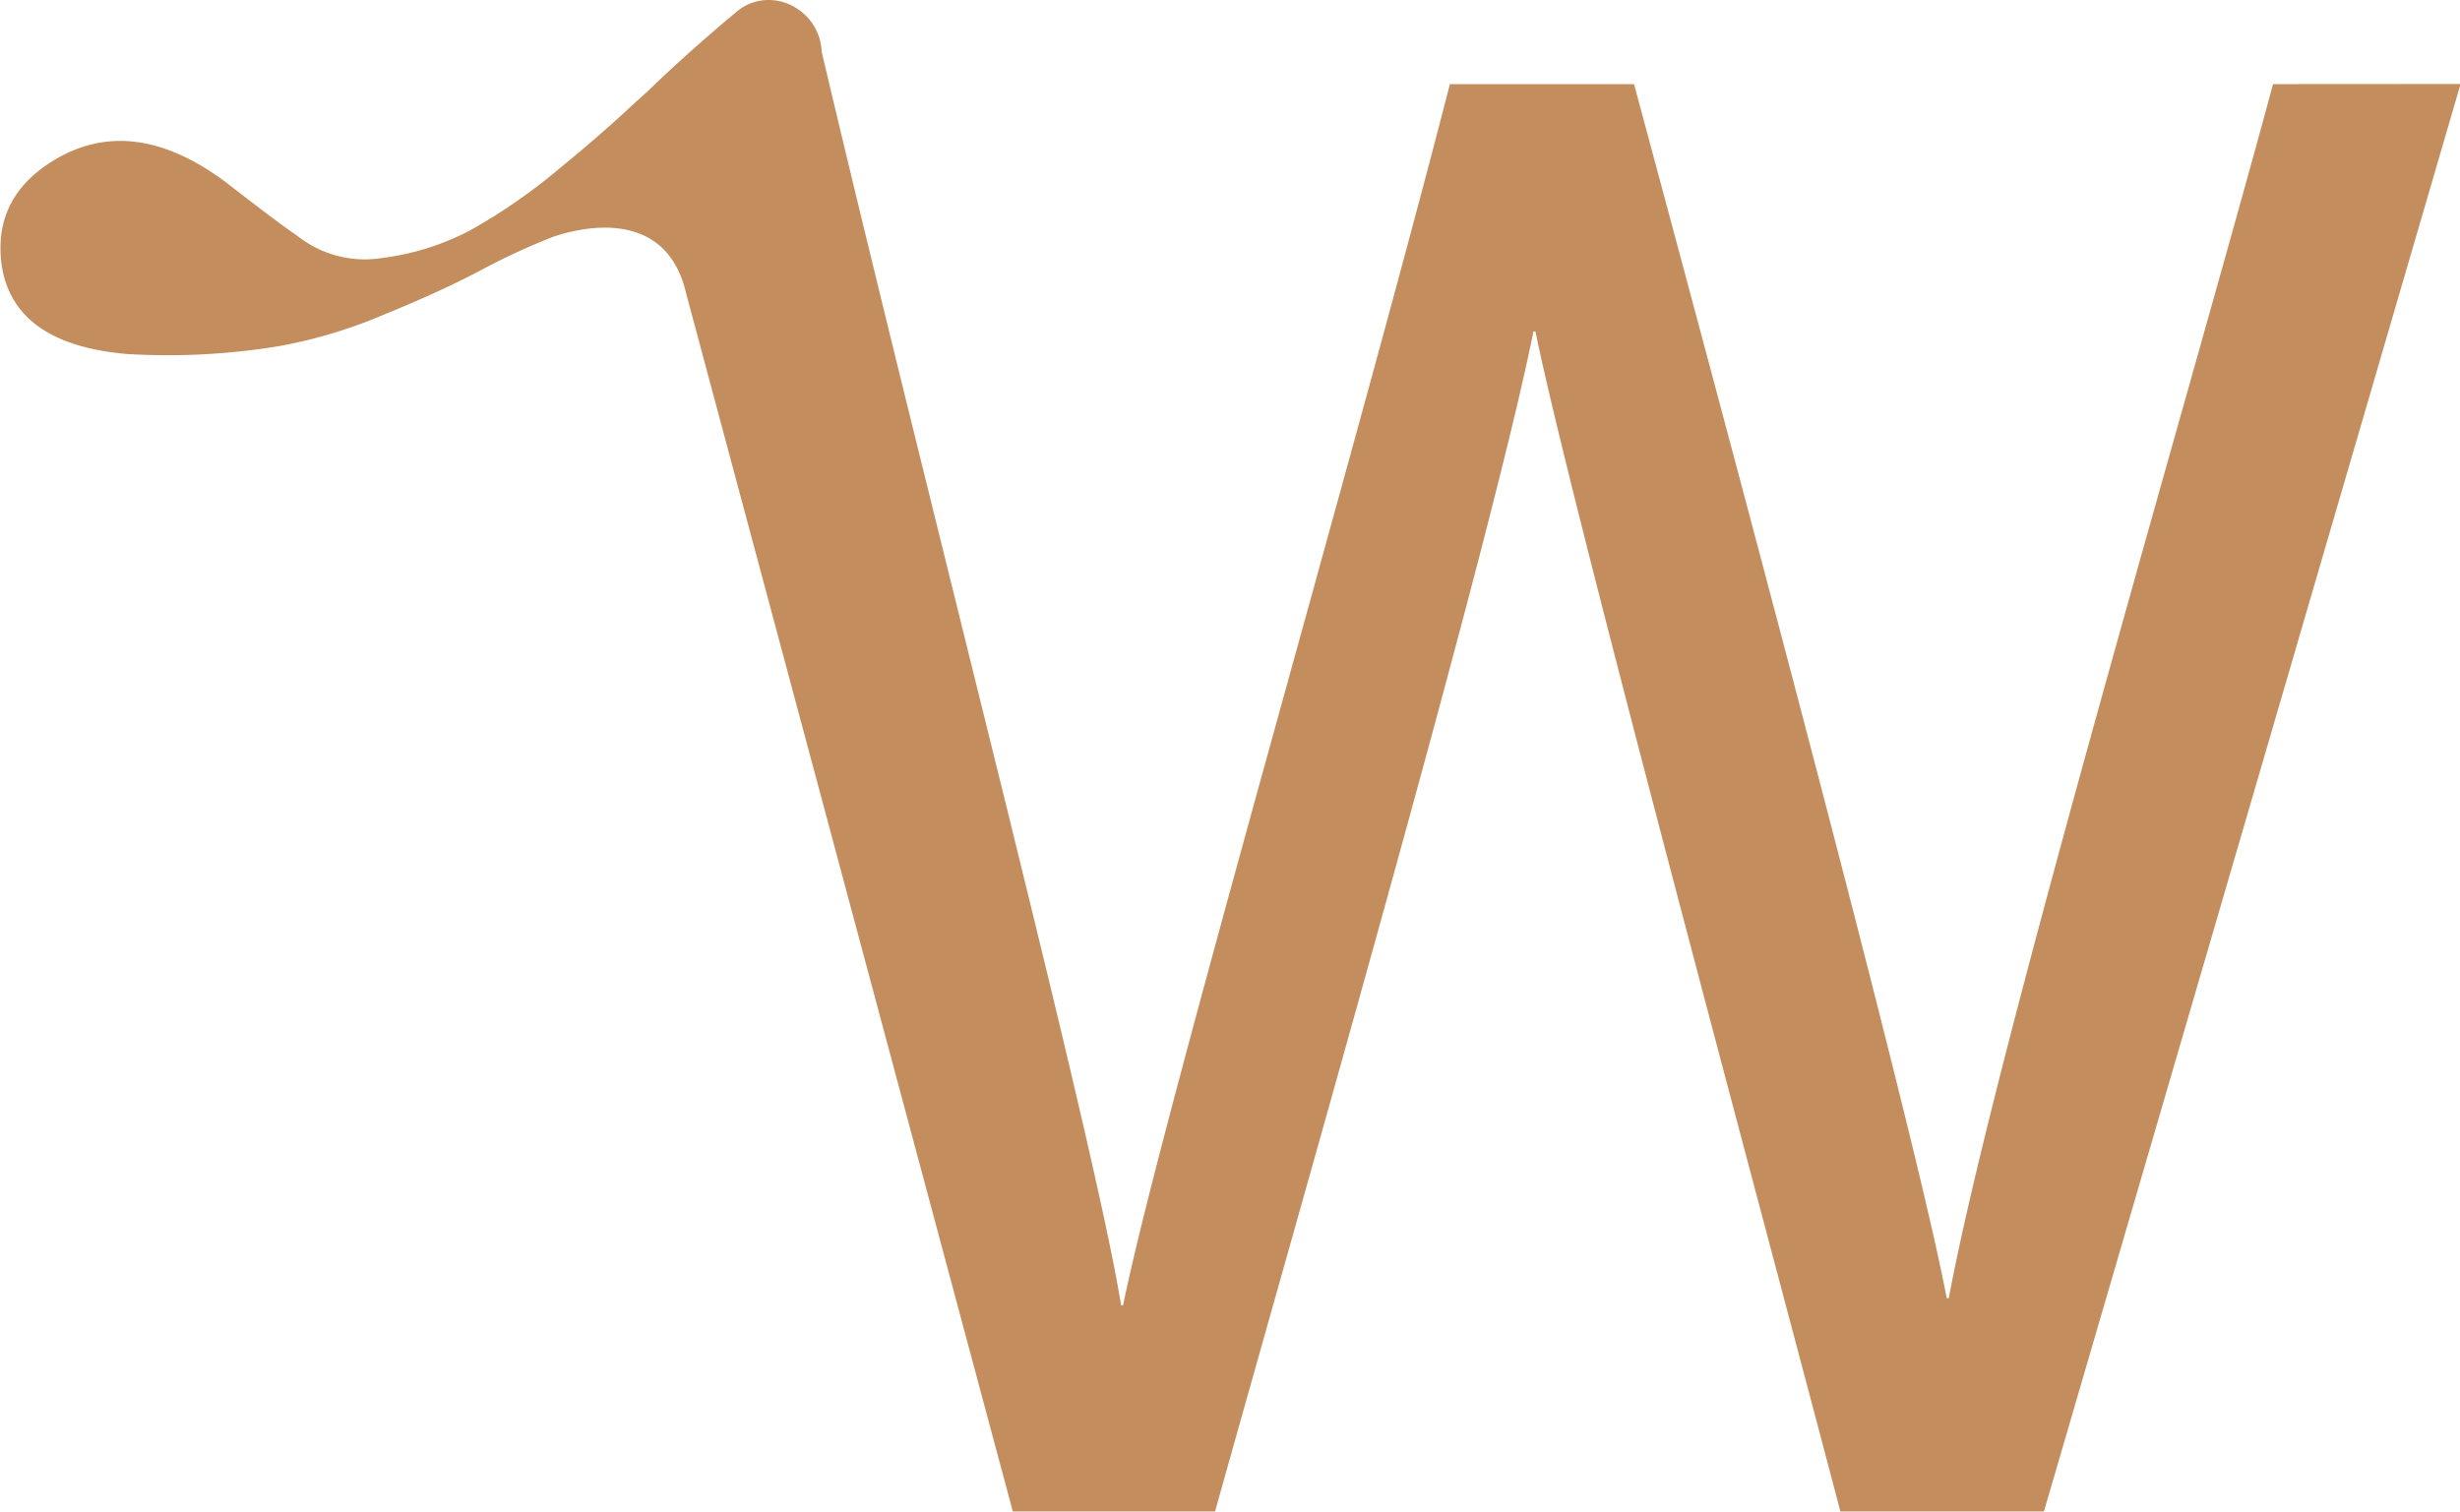 <?xml version="1.0" encoding="UTF-8"?> <svg xmlns="http://www.w3.org/2000/svg" id="Слой_1" data-name="Слой 1" viewBox="0 0 210.78 129.55"> <defs> <style>.cls-1{fill:#c38d5e;}</style> </defs> <path class="cls-1" d="M1099.42,1579.36c-6.76,25.13-23.85,82.9-27.78,104.05h-.18c-2.74-14.6-19.44-76.73-26.79-104.05h-15.78c-8,31.22-24.79,88.87-28,104.66h-.17c-2.26-14-15.48-64.6-25-104.66h0l-.66-2.79a4.57,4.57,0,0,0-2-3.61,4.43,4.43,0,0,0-2.54-.81,4.22,4.22,0,0,0-2.74,1l-.08.07c-2.53,2.11-4.82,4.15-6.9,6.13l-.62.6-1.11,1q-2.94,2.76-6.52,5.68a49,49,0,0,1-7.62,5.27,22.09,22.09,0,0,1-7.52,2.36,9.3,9.3,0,0,1-7.29-1.91c-.9-.59-3-2.17-6.28-4.71-5.09-3.73-9.79-4.41-14.14-2-3.73,2.1-5.37,5.08-4.93,9q.9,7,10.77,7.85a58.66,58.66,0,0,0,13-.67,41.66,41.66,0,0,0,9-2.7q4.93-2,8.53-3.92a56.47,56.47,0,0,1,6-2.76c2-.68,9.6-2.75,11.37,4.82h0l28,104.43h17.33c7.86-28.11,23.61-82.89,27.28-101.13h.17c3,14.66,18.73,73,26.13,101.13h17.44l35.7-122.34Z" transform="translate(-904.66 -1572.15)"></path> </svg> 